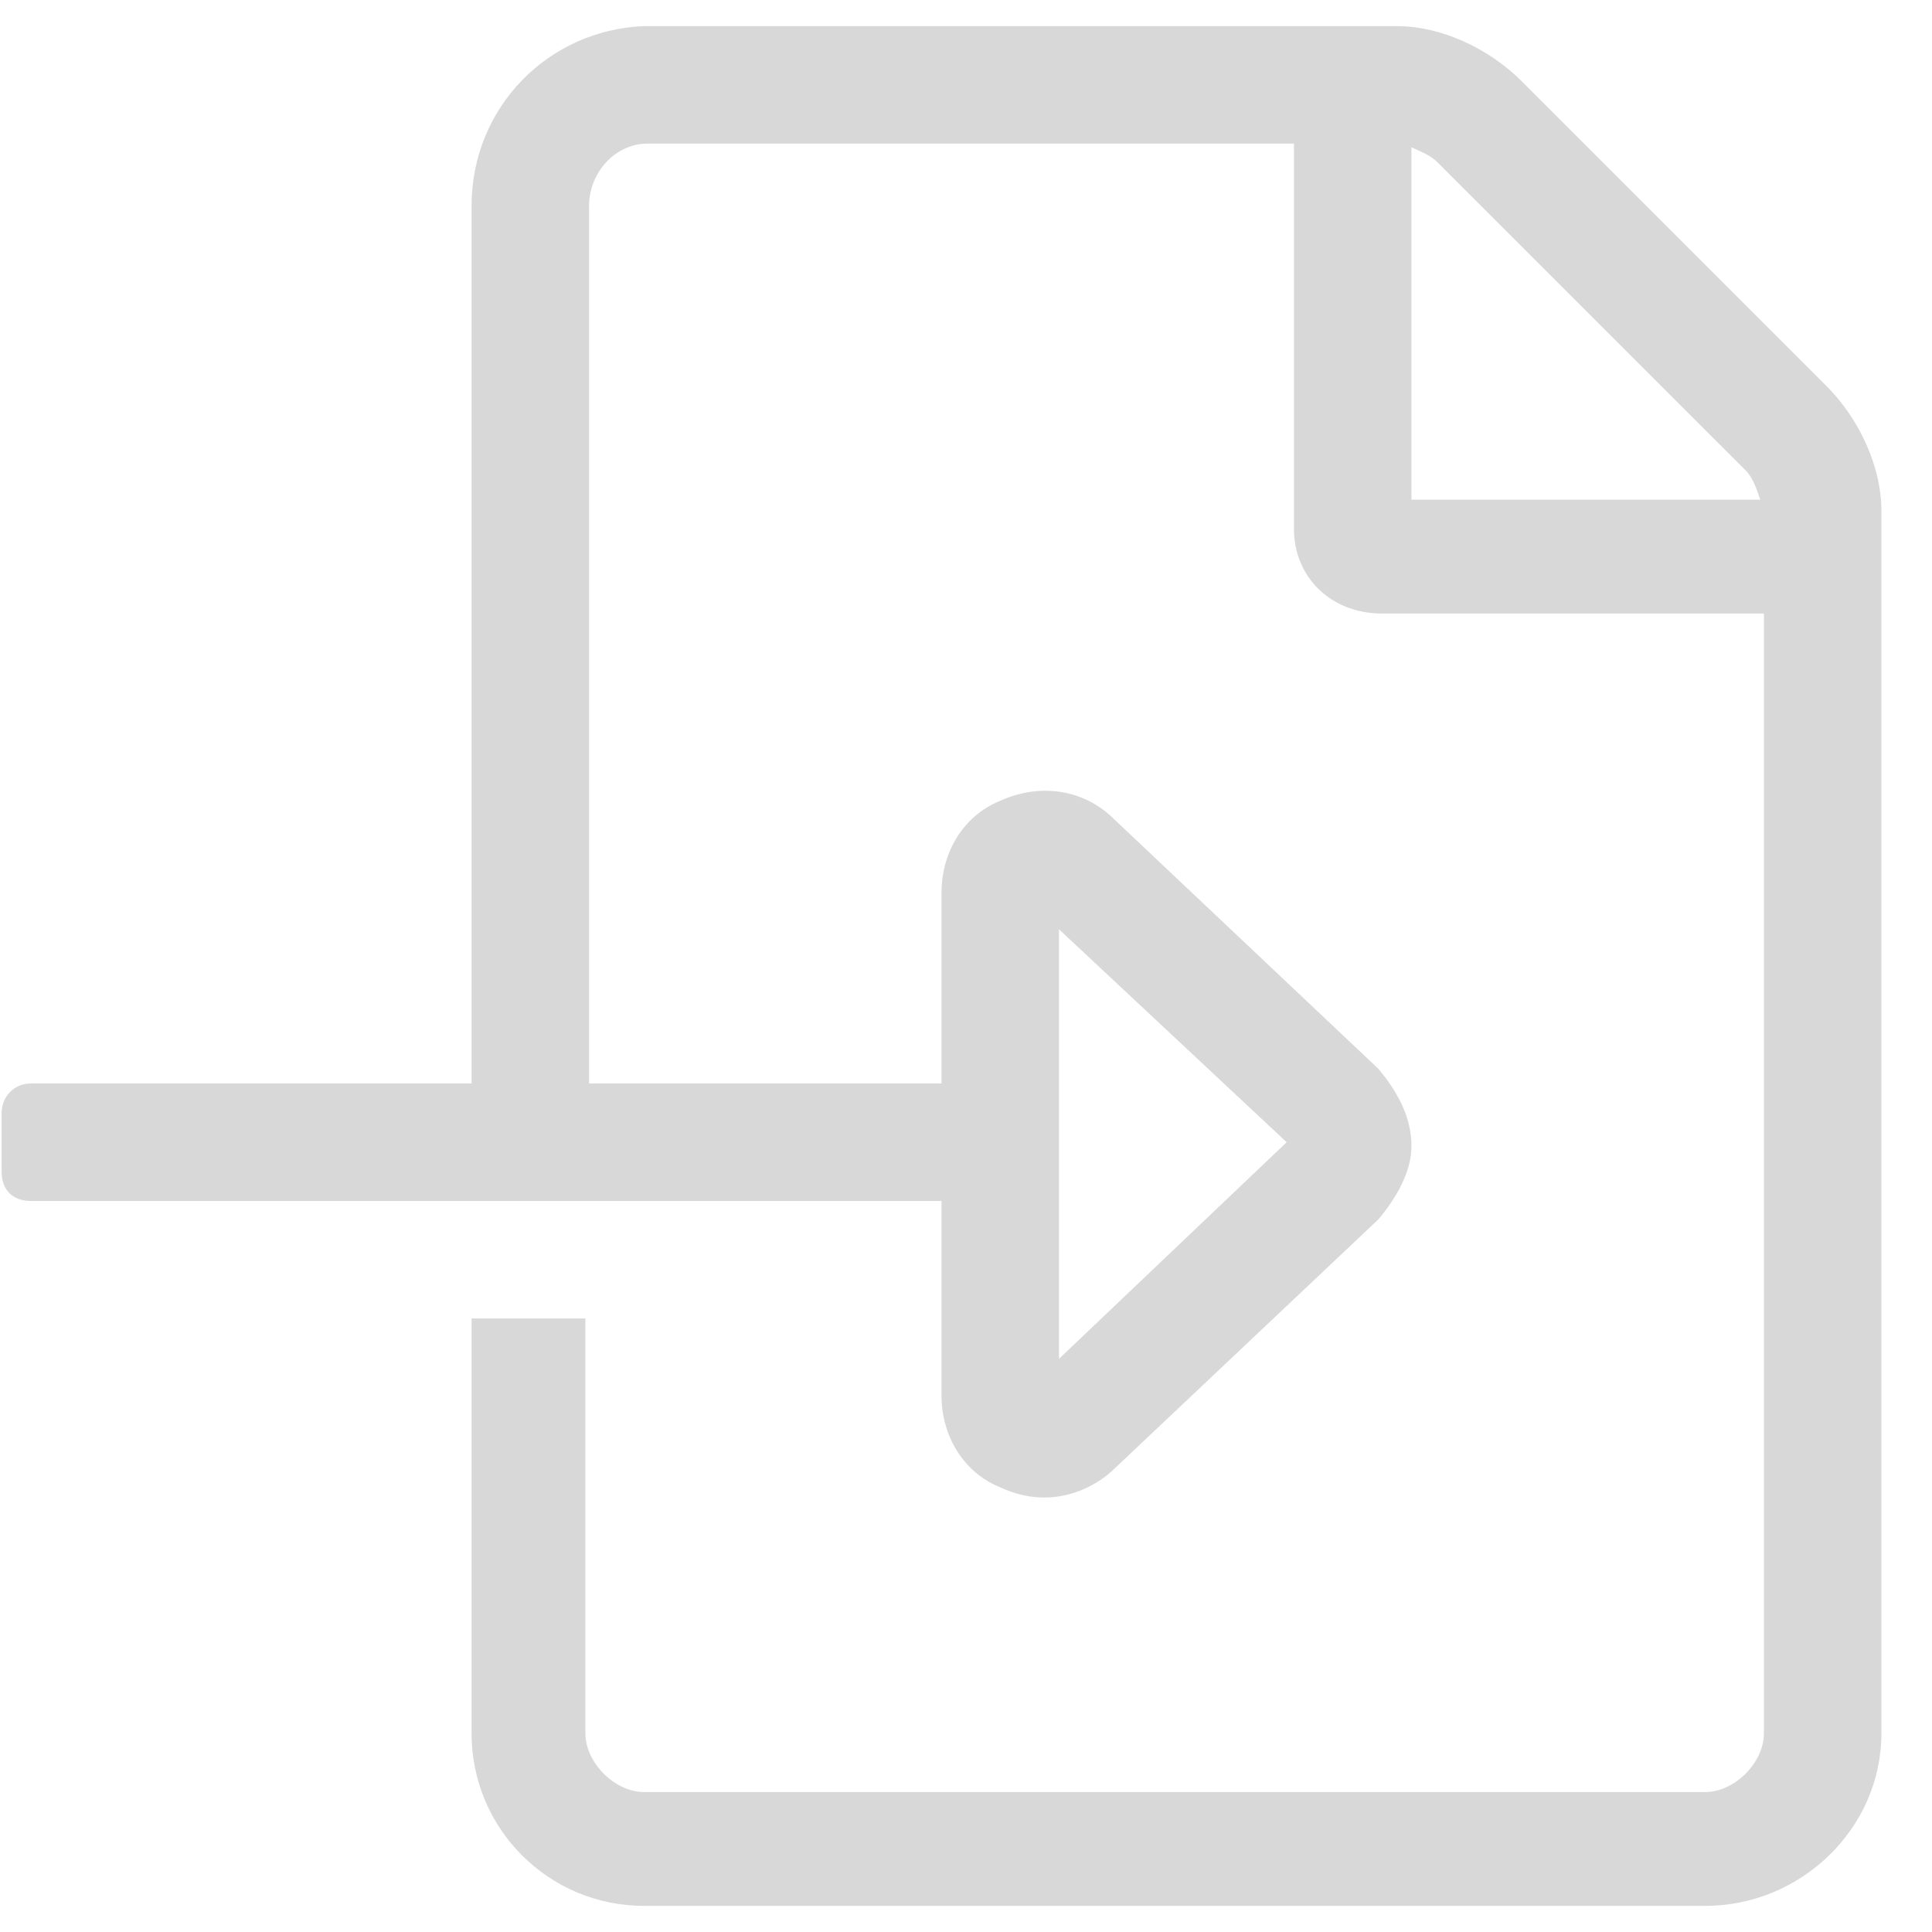 <svg width="37" height="37" viewBox="0 0 37 37" fill="none" xmlns="http://www.w3.org/2000/svg">
<path d="M34.977 7.391L29.141 1.555C28.508 0.922 27.594 0.5 26.75 0.5H12.336C10.508 0.57 9.031 2.047 9.031 3.945V20.75H0.594C0.242 20.75 0.031 21.031 0.031 21.312V22.438C0.031 22.789 0.242 23 0.594 23H18.031V26.727C18.031 27.5 18.453 28.203 19.156 28.484C20.211 28.977 21.055 28.414 21.336 28.133L26.398 23.352C26.75 22.93 27.031 22.438 27.031 21.945C27.031 21.383 26.75 20.891 26.398 20.469L21.336 15.688C20.773 15.125 19.93 14.984 19.156 15.336C18.453 15.617 18.031 16.32 18.031 17.094V20.75H11.281V3.945C11.281 3.312 11.773 2.75 12.406 2.75H24.781V10.133C24.781 11.047 25.484 11.75 26.469 11.75H33.781V33.195C33.781 33.758 33.219 34.32 32.656 34.32H12.336C11.773 34.32 11.211 33.758 11.211 33.195V25.25H9.031V33.195C9.031 35.023 10.508 36.5 12.336 36.5H32.656C34.484 36.5 36.031 35.023 36.031 33.195V9.781C36.031 8.938 35.609 8.023 34.977 7.391ZM20.281 17.797L24.641 21.875L20.281 26.023V17.797ZM27.031 9.57V2.82C27.172 2.891 27.383 2.961 27.523 3.102L33.43 9.008C33.57 9.148 33.641 9.359 33.711 9.57H27.031Z" fill="#D8D8D8"/>
</svg>
